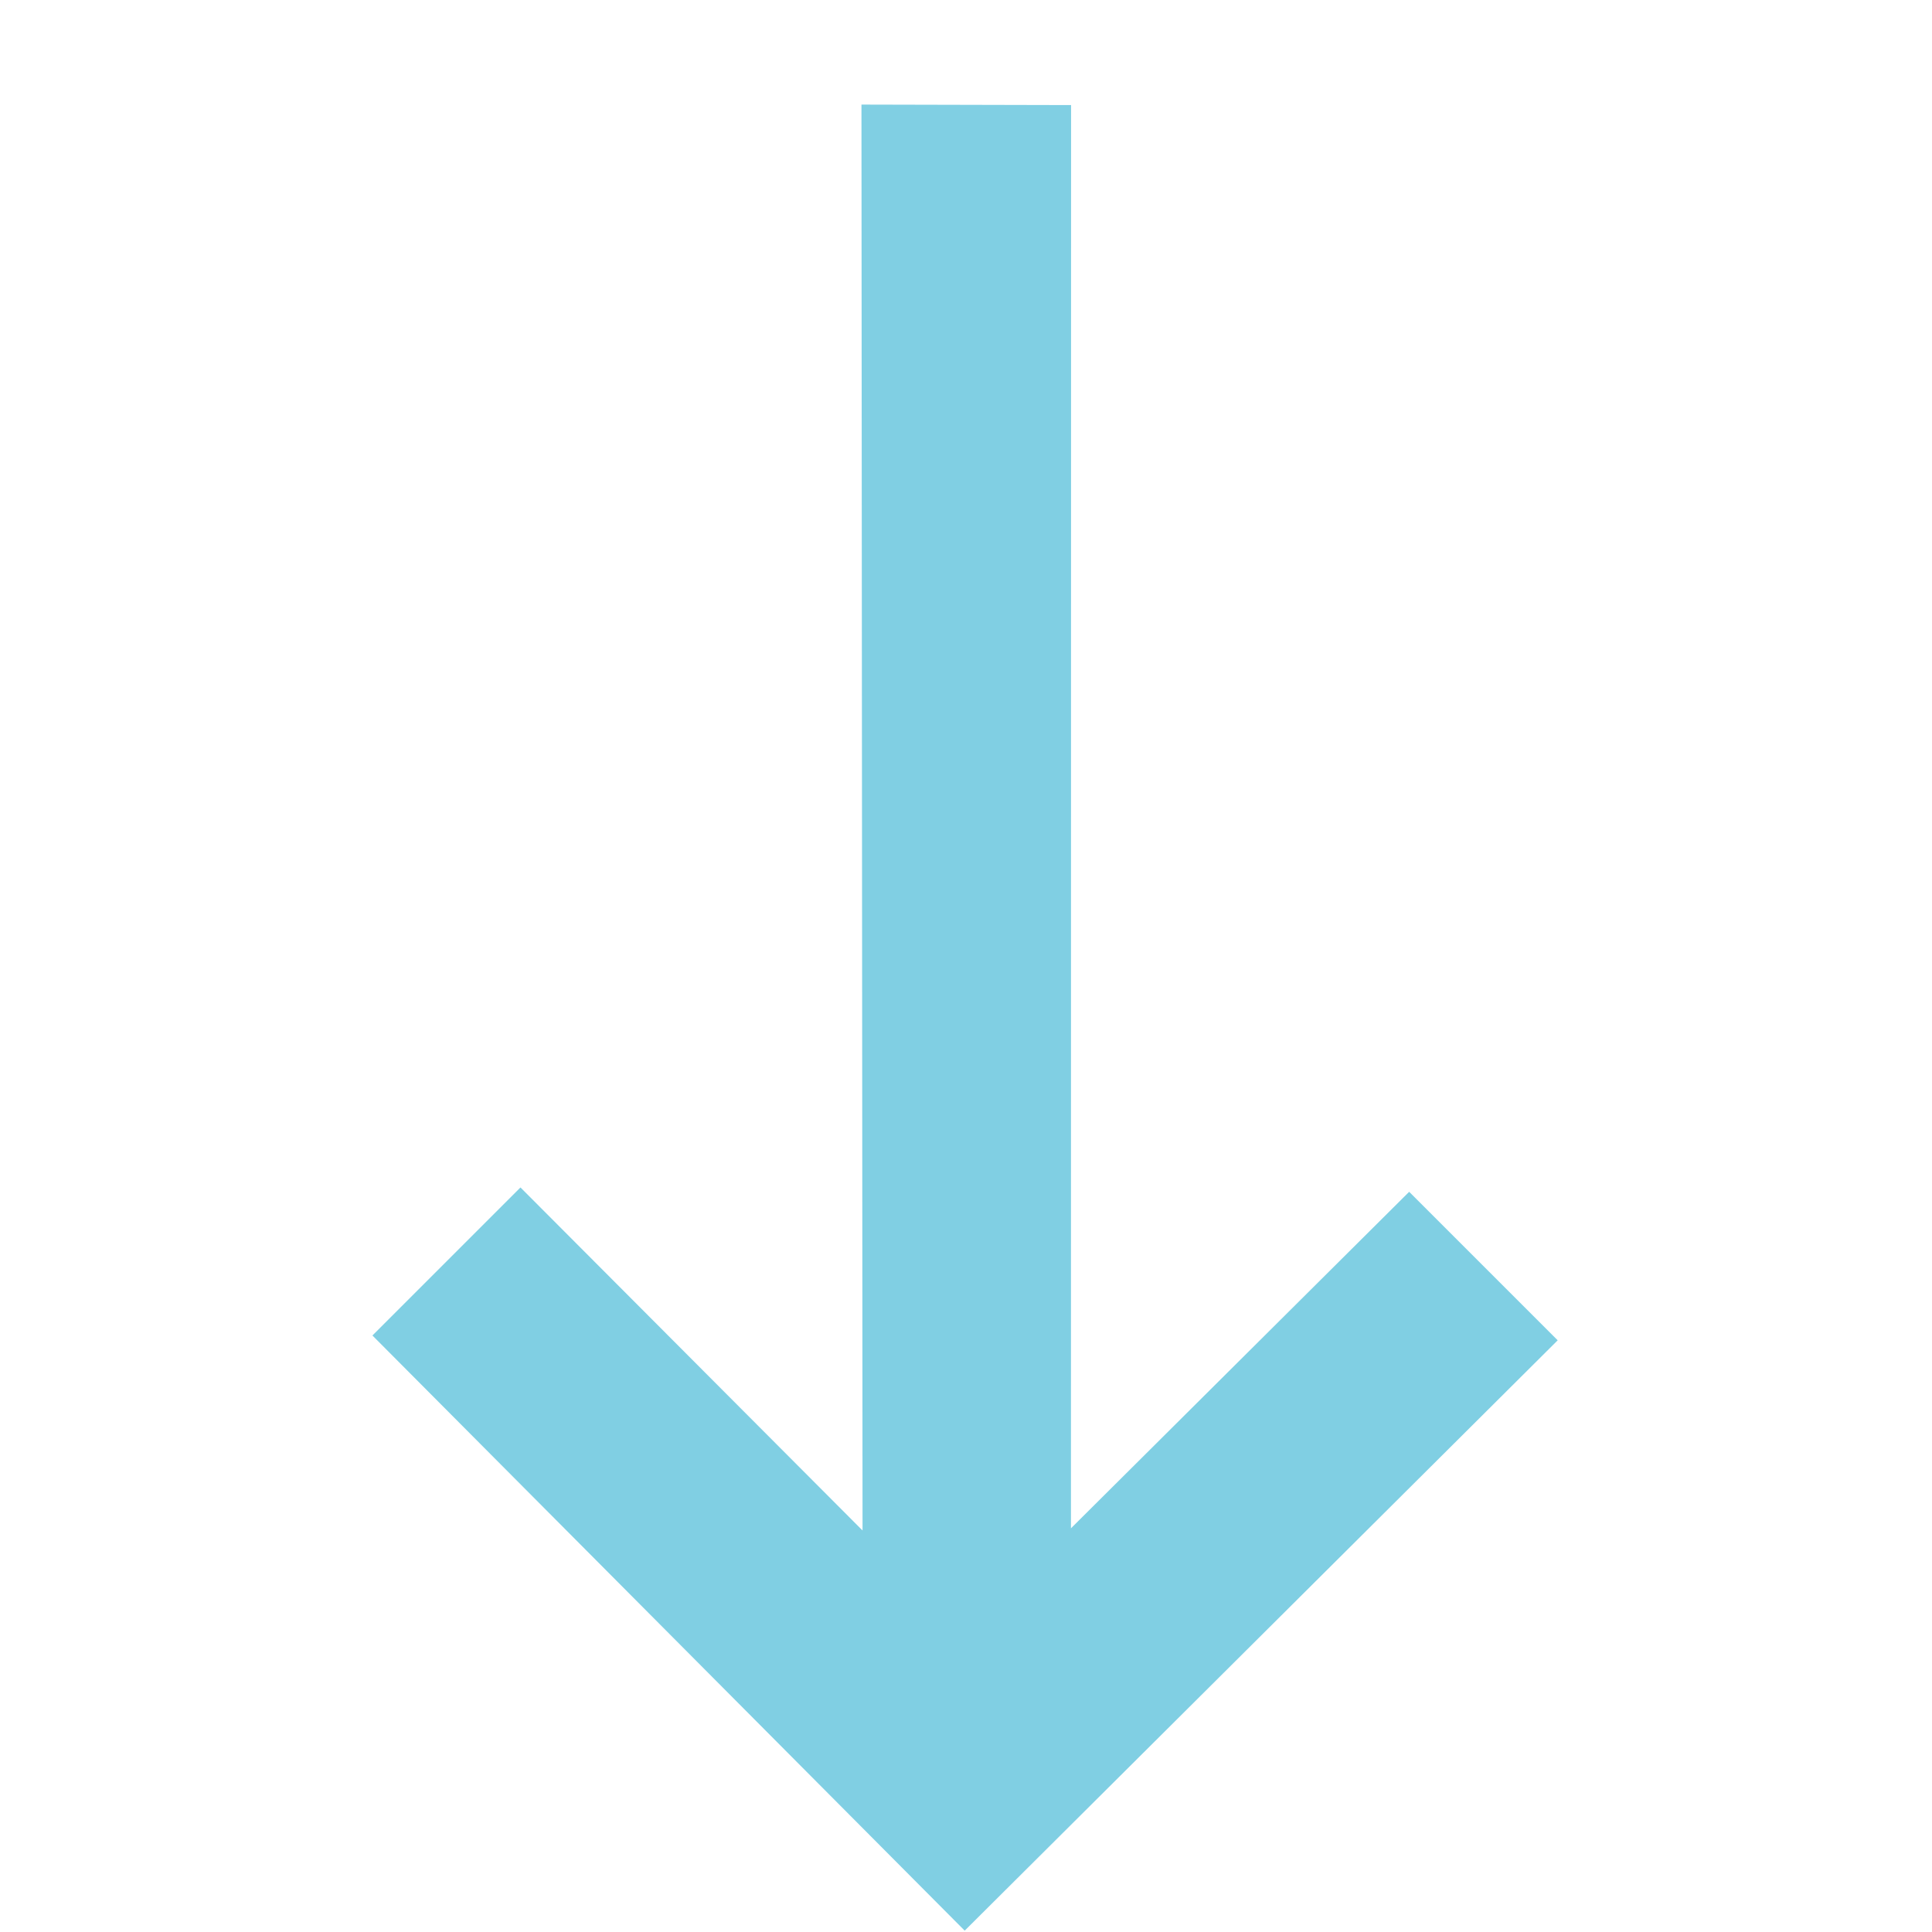 <svg xmlns="http://www.w3.org/2000/svg" width="11.314" height="11.313" viewBox="0 0 11.314 11.313"><path d="M3.1,0l0,1.23,2.794.007L0,7.13.866,8l5.9-5.909L6.762,4.928l1.226,0L8,.011Z" transform="translate(11.314 5.657) rotate(135)" fill="#80cfe3"/></svg>